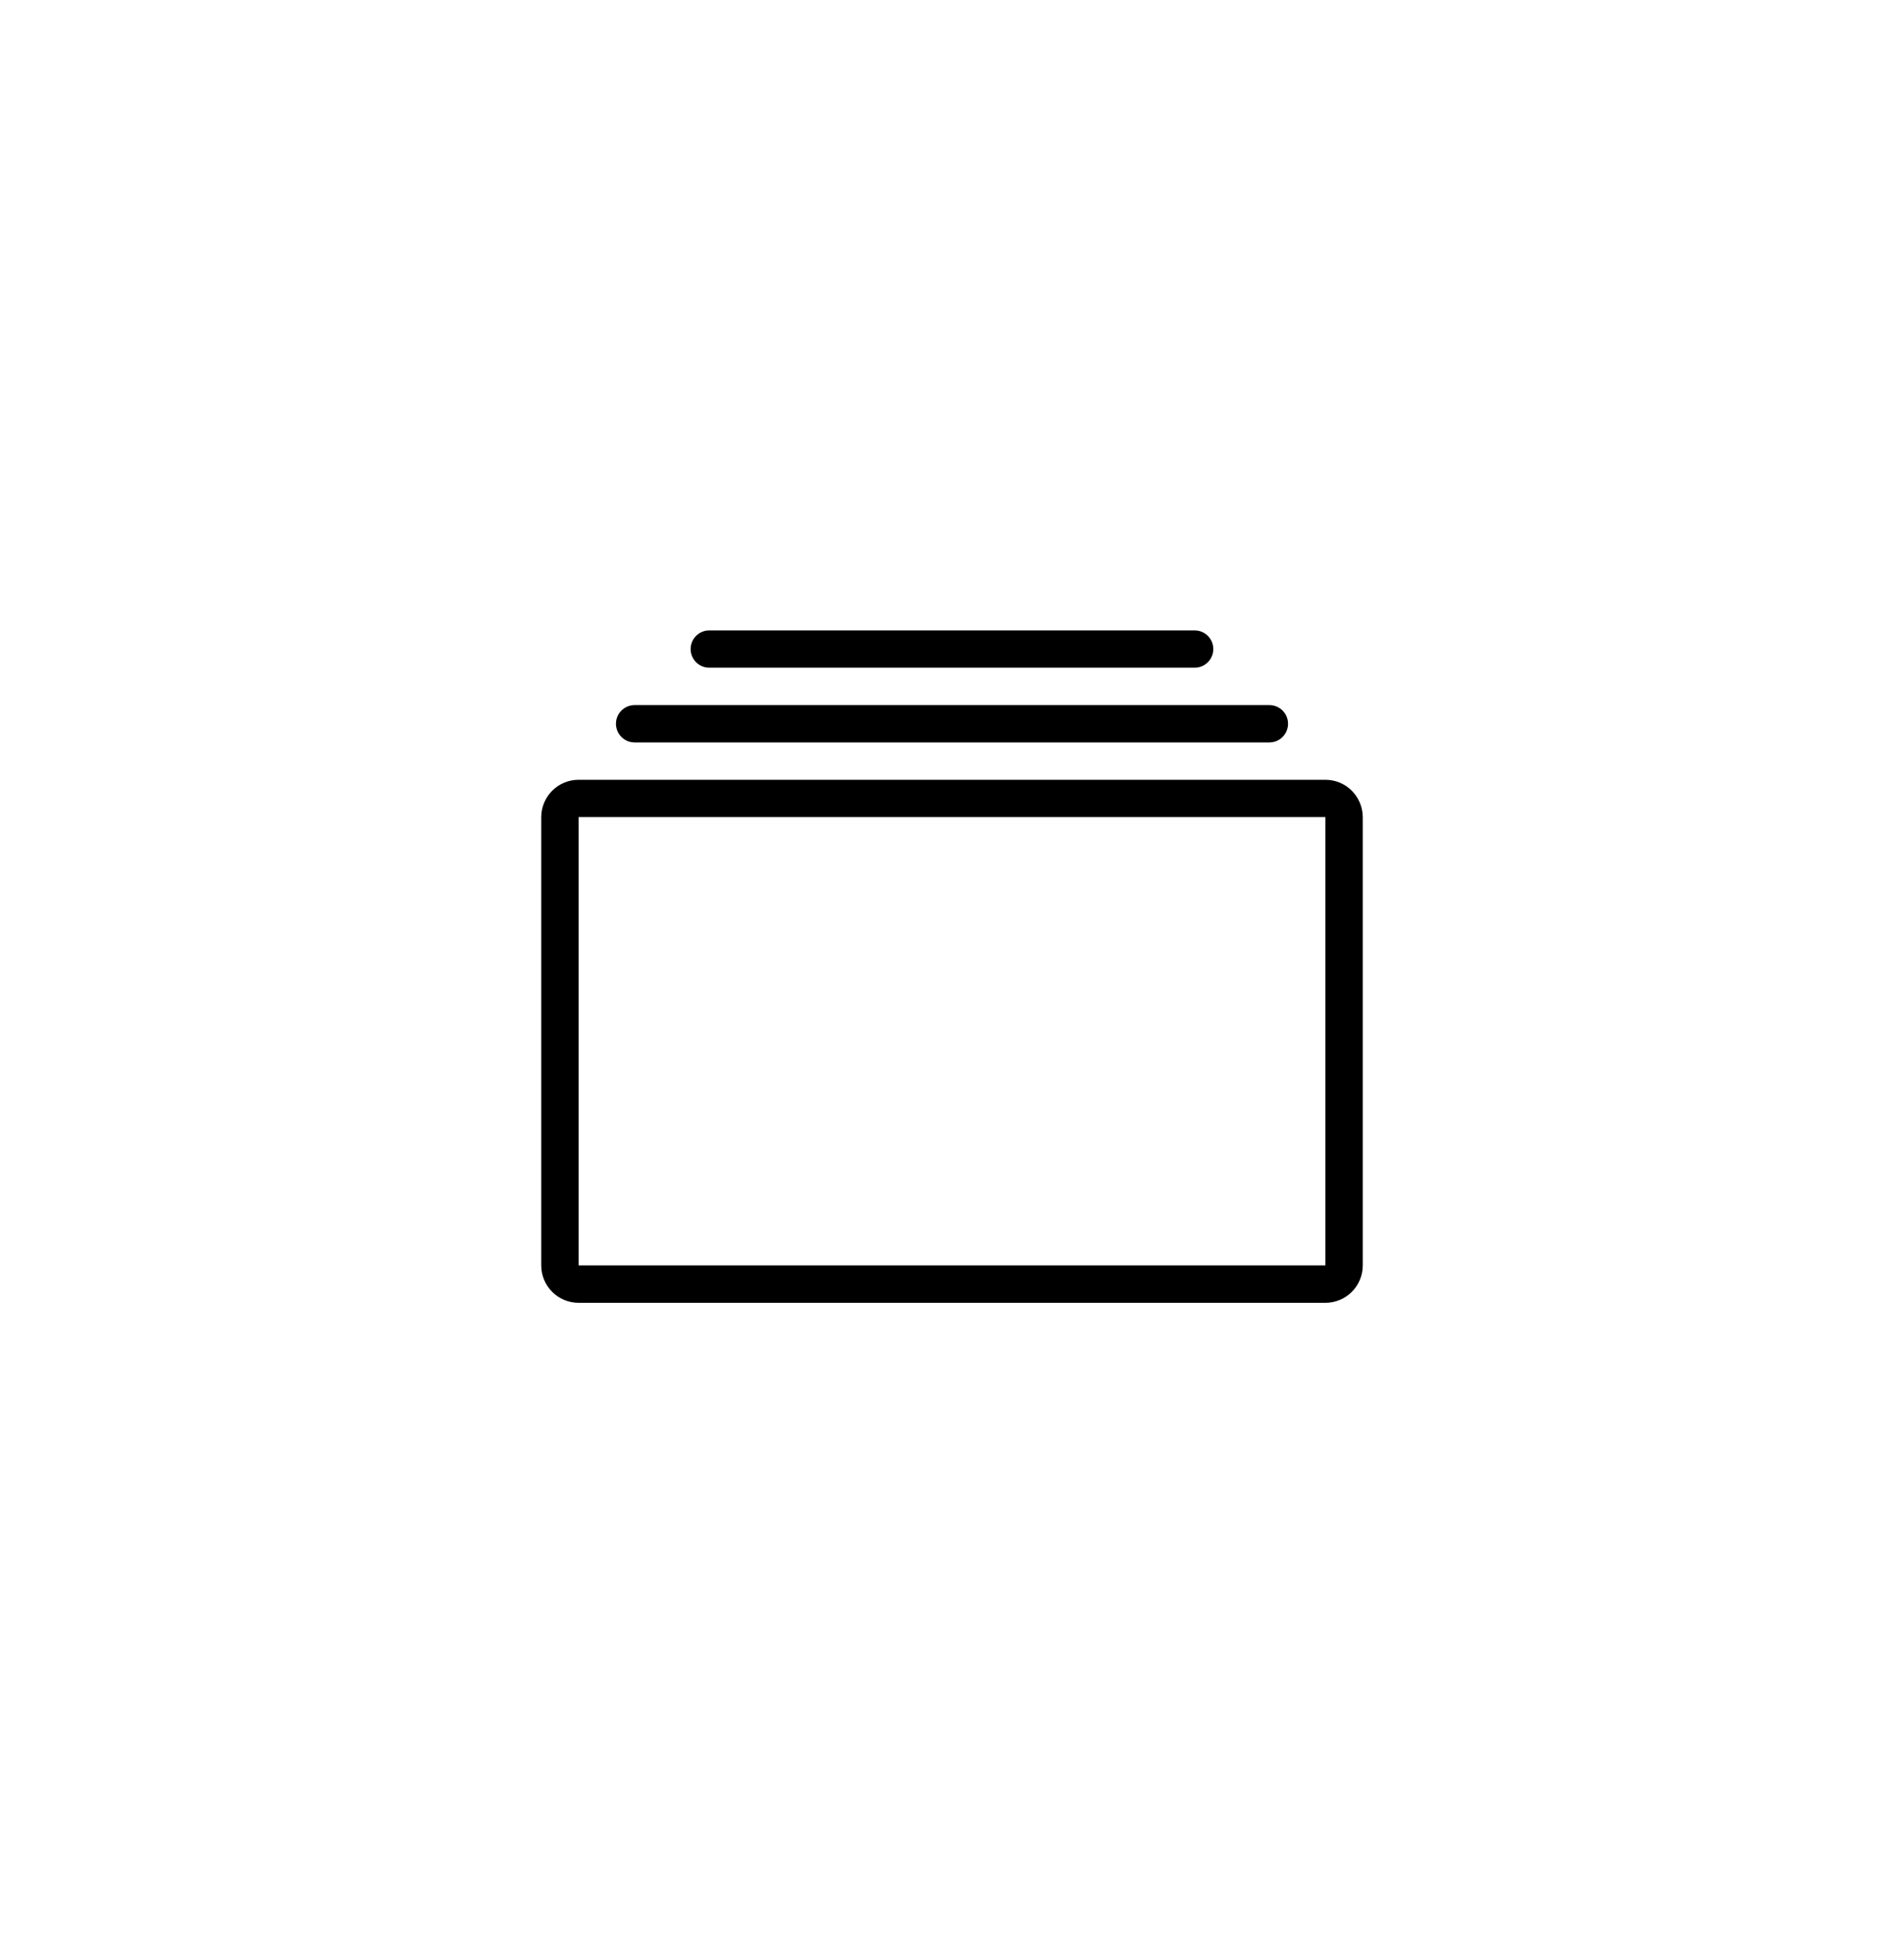 <?xml version="1.0" encoding="utf-8"?>
<!-- Generator: Adobe Illustrator 26.1.0, SVG Export Plug-In . SVG Version: 6.00 Build 0)  -->
<svg version="1.1" id="Camada_1" xmlns="http://www.w3.org/2000/svg" xmlns:xlink="http://www.w3.org/1999/xlink" x="0px" y="0px"
	 viewBox="0 0 251.21 254.94" style="enable-background:new 0 0 251.21 254.94;" xml:space="preserve">
<g id="Photos_3_x40_2x.png_00000003091843462838147060000005448445250379068297_">
	<g>
		<path d="M83.73-533.9c1.36,0,2.46-1.1,2.46-2.46c0-1.36-1.1-2.46-2.46-2.46h-7.39v-59.12h78.82v7.39c0,1.36,1.1,2.46,2.46,2.46
			c1.36,0,2.46-1.1,2.46-2.46v-7.39c0-2.72-2.21-4.93-4.93-4.93H76.34c-2.72,0-4.93,2.21-4.93,4.93v78.82
			c0,2.72,2.21,4.93,4.93,4.93h7.39c1.36,0,2.46-1.1,2.46-2.46c0-1.36-1.1-2.46-2.46-2.46h-7.39v-14.78H83.73z M174.87-583.17H96.04
			c-2.72,0-4.93,2.21-4.93,4.93v78.82c0,2.72,2.21,4.93,4.93,4.93h78.82c2.72,0,4.93-2.21,4.93-4.93v-78.82
			C179.79-580.96,177.59-583.17,174.87-583.17z M174.87-499.42H96.04v-14.78h78.82V-499.42z M174.87-519.12H96.04v-59.12h78.82
			V-519.12z"/>
	</g>
</g>
<g id="Settings_3_x40_2x.png_00000119113662299836838650000011330018024673906619_">
	<g>
		<path d="M-176.42-600.41h-88.68c-5.44,0-9.85,4.41-9.85,9.85v88.68c0,5.44,4.41,9.85,9.85,9.85h88.68c5.44,0,9.85-4.41,9.85-9.85
			v-88.68C-166.57-596-170.98-600.41-176.42-600.41z M-270.02-590.56c0-2.72,2.21-4.93,4.93-4.93h12.15
			c-1.11,8.91-8.16,15.96-17.07,17.07V-590.56z M-270.02-573.44c11.64-1.16,20.89-10.41,22.04-22.05h24.76v3.62
			c-0.02,0.01-0.04,0.01-0.06,0.02l-5.04,1.26c-1.74,0.44-3.1,1.78-3.56,3.5c-0.95,3.54-2.37,6.95-4.21,10.13
			c-0.9,1.55-0.89,3.47,0.04,5.01l2.71,4.52l-8.61,8.61c-0.02-0.01-0.04-0.01-0.05-0.03l-4.5-2.7c-0.78-0.47-1.66-0.7-2.53-0.7
			c-0.85,0-1.7,0.22-2.46,0.66c-3.18,1.84-6.58,3.25-10.11,4.19c-1.73,0.46-3.07,1.83-3.51,3.57l-1.27,5.08
			c-0.01,0.02-0.01,0.04-0.02,0.06h-3.62V-573.44z M-188.74-496.95h-17.18c-3.11-4.12-4.99-9.22-4.99-14.78
			c0-3.46,0.72-6.76,2.01-9.75l13.11,7.28c-0.2,0.79-0.35,1.61-0.35,2.46c0,4.59,3.15,8.41,7.39,9.5V-496.95z M-191.2-511.74
			c0-2.72,2.21-4.93,4.93-4.93s4.93,2.21,4.93,4.93c0,2.72-2.21,4.93-4.93,4.93S-191.2-509.01-191.2-511.74z M-171.49-501.88
			c0,2.72-2.21,4.93-4.93,4.93h-7.39v-5.28c4.24-1.1,7.39-4.92,7.39-9.5c0-0.85-0.14-1.67-0.35-2.46l5.28-2.93V-501.88z
			 M-171.49-522.76l-7.65,4.25c-1.79-1.89-4.32-3.08-7.13-3.08s-5.33,1.19-7.13,3.08l-13.09-7.27c4.45-6.39,11.84-10.58,20.22-10.58
			c5.57,0,10.66,1.89,14.78,5.02V-522.76z M-171.49-537.22c-4.36-2.54-9.37-4.07-14.78-4.07c-16.32,0-29.56,13.23-29.56,29.56
			c0,5.41,1.53,10.42,4.07,14.78h-21.56l-2.12-7.91l4.61-2.56c1.57-0.87,2.54-2.53,2.54-4.32c-0.01-3.68,0.47-7.34,1.42-10.88
			c0.46-1.73-0.05-3.57-1.34-4.82l-3.73-3.61c-0.01-0.01-0.03-0.03-0.04-0.05l6.08-10.54l5.05,1.45c1.72,0.49,3.57,0.01,4.84-1.25
			c2.59-2.59,5.52-4.84,8.72-6.67c1.55-0.89,2.5-2.56,2.47-4.35l-0.08-5.21c0-0.02,0-0.04,0-0.06l11.76-3.15l2.57,4.64
			c0.44,0.8,1.08,1.44,1.84,1.87c0.74,0.43,1.58,0.66,2.46,0.66c3.68,0,7.33,0.48,10.85,1.43c1.35,0.36,2.77,0.11,3.92-0.63V-537.22
			z M-171.49-559.79l-2.64,2.74c-4-1.08-8.08-1.59-12.13-1.59l-2.63-4.74c-0.49-0.88-1.2-1.72-2.05-2.21
			c-0.7-0.41-1.5-0.58-2.37-0.35l-13.96,3.74c-1.93,0.52-2.47,2.57-2.55,4.43l0.09,5.39c-3.52,2.02-6.81,4.52-9.75,7.46l-5.17-1.48
			c-1.76-0.49-3.94-0.4-4.94,1.32l-7.23,12.52c-1,1.73,0.07,3.56,1.32,4.94l3.86,3.74c-1.08,4.02-1.59,8.11-1.59,12.17l-4.71,2.62
			c-1.59,0.89-3.07,2.49-2.55,4.42l2.07,7.73h-26.68c-2.72,0-4.93-2.21-4.93-4.93v-41.87h4.76c1.99,0,3.05-1.84,3.61-3.61l1.31-5.26
			c4-1.07,7.79-2.66,11.3-4.68l4.65,2.79c0.92,0.48,1.97,0.86,2.96,0.86c0.78,0,1.53-0.24,2.15-0.86l10.22-10.22
			c1.41-1.41,0.93-3.54,0-5.11l-2.78-4.63c2.04-3.51,3.63-7.32,4.71-11.33l5.22-1.3c1.77-0.57,3.61-1.62,3.61-3.61v-4.76h41.88
			c2.72,0,4.93,2.21,4.93,4.93V-559.79z"/>
	</g>
</g>
<g id="Users_2_x40_2x.png_00000061457587176540737760000013785832934519796403_">
	<g>
		<path d="M-260.59,474.88c3.31-0.91,9.01-4.66,9.01-13.14c0-7.59-2.47-10.94-3.8-12.73l-0.17-0.22c-0.01-0.02-0.03-0.04-0.04-0.06
			c-0.11-0.32-0.42-1.61,0.25-4.37c0.26-1.08,0.11-2.31-0.35-3.32c-1-2.19-2.86-6.26-1.55-9.32c2.16-5.25,3.07-5.65,5.49-6.71
			c0.23-0.1,0.46-0.22,0.68-0.36c0.61-0.39,3.09-1.31,5.64-1.31c1.23,0,2.25,0.23,3.06,0.64c0.21-0.85,0.47-1.7,0.82-2.55
			c0.3-0.75,0.62-1.4,0.93-2.07c-1.53-0.66-3.18-0.95-4.81-0.95c-3.56,0-6.94,1.23-8.29,2.09c-3.94,1.72-5.59,3.31-8.08,9.35
			c-2.16,5.07,0.41,10.58,1.67,13.35c-1.54,6.33,0.6,8.5,0.6,8.5c1.12,1.53,3.02,3.75,3.02,10.05c0,7.17-5.52,8.43-5.52,8.43
			c-4.48,1.57-10.46,4.9-10.46,14.75c0,0,0,2.46,2.46,2.46l10.98,0c0.59-1.83,1.37-3.48,2.31-4.93l-10.66,0
			C-266.64,477.77-263.73,476.01-260.59,474.88z M-198.65,475.59c0,0-8.83-2.1-8.83-11.33c0-8.1,3.63-10.95,5.03-12.92
			c0,0,2.88-2.52,0.95-10.66c3.21-4.46,4.26-11.72,0.32-20.68c-2.19-5.24-4.13-8.1-7.08-9.77c-2.16-1.23-4.62-1.68-7.01-1.68
			c-4.45,0-8.67,1.58-10.36,2.68c-4.93,2.21-8.24,4.25-11.35,12.02c-2.7,6.52,0.51,13.6,2.09,17.16
			c-1.93,8.14,0.75,10.93,0.75,10.93c1.4,1.97,5.03,4.82,5.03,12.92c0,9.22-8.83,11.33-8.83,11.33c-5.6,2.02-17.31,5.88-17.31,19.18
			c0,0,0,2.46,2.46,2.46h68.97c2.46,0,2.46-2.46,2.46-2.46C-181.35,481.47-193.05,477.61-198.65,475.59z M-250.12,492.31
			c1.15-6.94,7.22-9.71,13.43-11.94l0.19-0.07c4.43-1.18,12.31-5.9,12.31-16.04c0-8.6-3.49-12.8-5.36-15.06
			c-0.38-0.46-0.83-1.04-0.72-0.91c-0.15-0.33-0.89-2.26,0.18-6.75c0.5-2.1-0.35-3.26-0.35-3.26c-1.34-3.03-3.85-8.66-1.97-13.21
			c2.52-6.29,4.75-7.53,8.79-9.35c0.24-0.11,0.46-0.23,0.68-0.37c0.77-0.5,4-1.88,7.66-1.88c1.83,0,3.37,0.35,4.59,1.04
			c1.46,0.83,2.87,2.4,4.99,7.46c3.96,9.02,1.45,14.07,0.19,15.82c-0.83,1.16-1.13,2.62-0.8,4.01c0.98,4.14,0.34,5.88,0.18,6.23
			c-0.04,0.05-0.63,0.8-0.93,1.16c-1.87,2.26-5.36,6.45-5.36,15.06c0,10.14,7.88,14.87,12.31,16.04l0.19,0.07
			c6.21,2.23,12.28,5,13.43,11.94H-250.12z M-174.56,470.17c0,0-5.52-1.25-5.52-8.43c0-6.3,1.9-8.52,3.02-10.05
			c0,0,2.14-2.18,0.6-8.5c1.26-2.77,3.83-8.27,1.67-13.35c-2.49-6.04-4.14-7.63-8.08-9.35c-1.35-0.86-4.72-2.09-8.29-2.09
			c-1.68,0-3.4,0.3-4.97,1.02c0.63,1.59,1.16,3.17,1.54,4.73c0.06-0.04,0.13-0.08,0.19-0.12c0.84-0.46,1.93-0.7,3.24-0.7
			c2.55,0,5.03,0.93,5.64,1.31c0.22,0.14,0.44,0.26,0.68,0.36c2.42,1.06,3.33,1.45,5.49,6.71c1.3,3.06-0.55,7.13-1.55,9.32
			c-0.46,1.01-0.62,2.24-0.35,3.32c0.67,2.76,0.36,4.06,0.25,4.37c-0.01,0.02-0.03,0.04-0.04,0.06l-0.17,0.22
			c-1.33,1.8-3.8,5.14-3.8,12.73c0,8.48,5.7,12.23,9.01,13.14c3.14,1.13,6.05,2.89,6.79,7.57l-10.65,0c0.95,1.45,1.72,3.1,2.31,4.93
			l10.98,0c2.46,0,2.46-2.46,2.46-2.46C-164.1,475.07-170.08,471.73-174.56,470.17z"/>
	</g>
</g>
<g id="Desktop_Right_00000088826190035798563040000017469087167322420392_">
	<g>
		<path d="M-178.88-262.34h-88.68c-5.44,0-9.85,4.41-9.85,9.85v73.9c0,5.44,4.41,9.85,9.85,9.85h34.49v9.85h-7.39
			c-1.36,0-2.46,1.1-2.46,2.46s1.1,2.46,2.46,2.46h7.39h19.71h7.39c1.36,0,2.46-1.1,2.46-2.46s-1.1-2.46-2.46-2.46h-7.39v-9.85
			h34.49c5.44,0,9.85-4.41,9.85-9.85v-73.9C-169.03-257.93-173.44-262.34-178.88-262.34z M-218.29-158.88h-9.85v-9.85h9.85V-158.88z
			 M-173.96-178.59c0,2.72-2.21,4.93-4.93,4.93h-34.49h-19.71h-34.49c-2.72,0-4.93-2.21-4.93-4.93v-4.93h98.53V-178.59z
			 M-173.96-188.44h-98.53v-64.04c0-2.72,2.21-4.93,4.93-4.93h88.68c2.72,0,4.93,2.21,4.93,4.93V-188.44z M-204.24-224.67
			l-9.85-9.85c-0.44-0.45-1.06-0.72-1.74-0.72c-1.36,0-2.46,1.1-2.46,2.46c0,0.68,0.28,1.3,0.72,1.74l5.65,5.65h-28.54h0
			c-1.36,0-2.46,1.1-2.46,2.46c0,1.36,1.1,2.46,2.46,2.46h28.54l-5.65,5.65c-0.45,0.44-0.72,1.06-0.72,1.74
			c0,1.36,1.1,2.46,2.46,2.46c0.68,0,1.3-0.27,1.74-0.72l9.85-9.85c0.45-0.44,0.72-1.06,0.72-1.74
			C-203.51-223.61-203.79-224.22-204.24-224.67L-204.24-224.67z"/>
	</g>
</g>
<g id="Write_x40_2x.png_00000004523929305170232900000003917077782298072706_">
	<g>
		<path d="M177.33-234.23c-1.36,0-2.46,1.1-2.46,2.46v54.19c0,5.44-4.41,9.85-9.85,9.85H86.19c-5.44,0-9.85-4.41-9.85-9.85v-78.82
			c0-5.44,4.41-9.85,9.85-9.85h54.19c1.36,0,2.46-1.1,2.46-2.46c0-1.36-1.1-2.46-2.46-2.46H86.19c-8.16,0-14.78,6.62-14.78,14.78
			v78.82c0,8.16,6.62,14.78,14.78,14.78h78.82c8.16,0,14.78-6.62,14.78-14.78v-54.19C179.79-233.12,178.69-234.23,177.33-234.23z
			 M98.51-189.89l21.02-3.61l56.65-56.65c2.23-2.23,3.61-5.31,3.61-8.71c0-6.8-5.51-12.32-12.32-12.32c-3.4,0-6.48,1.38-8.71,3.61
			l-56.65,56.65L98.51-189.89z M162.25-264.09c1.34-1.34,3.18-2.16,5.22-2.16c4.08,0,7.39,3.31,7.39,7.39
			c0,2.04-0.83,3.89-2.17,5.23l-3.18,3.18l-10.45-10.45L162.25-264.09z M155.59-257.42l10.45,10.45l-45.36,45.36v-5.53v-4.93h-4.93
			h-5.52L155.59-257.42z M106.57-207.13h9.18v9.18l-11.08,1.9L106.57-207.13z"/>
	</g>
</g>
<g id="Photo_List_x40_2x.png">
	<g>
		<path d="M93.58,88.06h64.04c1.36,0,2.46-1.1,2.46-2.46c0-1.36-1.1-2.46-2.46-2.46H93.58c-1.36,0-2.46,1.1-2.46,2.46
			C91.12,86.96,92.22,88.06,93.58,88.06z M83.73,97.91h83.75c1.36,0,2.46-1.1,2.46-2.46c0-1.36-1.1-2.46-2.46-2.46H83.73
			c-1.36,0-2.46,1.1-2.46,2.46C81.27,96.81,82.37,97.91,83.73,97.91z M174.87,102.84H76.34c-2.72,0-4.93,2.21-4.93,4.93v59.12
			c0,2.72,2.21,4.93,4.93,4.93h98.53c2.72,0,4.93-2.21,4.93-4.93v-59.12C179.79,105.04,177.59,102.84,174.87,102.84z M174.87,166.88
			H76.34v-59.12h98.53V166.88z"/>
	</g>
</g>
<g id="Box_Download_x40_2x.png_00000162328484305095887960000000382725492874569871_">
	<g>
		<path d="M-233.07,134.85c-1.36,0-2.46,1.1-2.46,2.46c0,0.68,0.28,1.3,0.72,1.74l14.78,14.78c0.45,0.45,1.06,0.72,1.74,0.72
			c0.68,0,1.3-0.28,1.74-0.72l14.78-14.78c0.45-0.44,0.72-1.06,0.72-1.74c0-1.36-1.1-2.46-2.46-2.46c-0.68,0-1.3,0.27-1.74,0.72
			l-10.57,10.57V78.2c0,0,0,0,0,0c0-1.36-1.1-2.46-2.46-2.46c-1.36,0-2.46,1.1-2.46,2.46v67.95l-10.57-10.57
			C-231.78,135.13-232.39,134.85-233.07,134.85z M-169.03,100.37h-9.85h-29.56c-1.36,0-2.46,1.1-2.46,2.46
			c0,1.36,1.1,2.46,2.46,2.46h39.41v9.85h-39.41c-1.36,0-2.46,1.1-2.46,2.46c0,1.36,1.1,2.46,2.46,2.46h29.56v59.12h-78.82v-59.12
			h29.56c1.36,0,2.46-1.1,2.46-2.46c0-1.36-1.1-2.46-2.46-2.46h-39.41v-9.85h39.41c1.36,0,2.46-1.1,2.46-2.46
			c0-1.36-1.1-2.46-2.46-2.46h-29.56h-9.85c-2.72,0-4.93,2.21-4.93,4.93v9.85c0,2.72,2.21,4.93,4.93,4.93h4.93v59.12
			c0,2.72,2.21,4.93,4.93,4.93h78.82c2.72,0,4.93-2.21,4.93-4.93v-59.12h4.93c2.72,0,4.93-2.21,4.93-4.93v-9.85
			C-164.1,102.57-166.31,100.37-169.03,100.37z"/>
	</g>
</g>
<g id="Download_2">
	<g>
		<path d="M105.9,462.75c-1.36,0-2.46,1.1-2.46,2.46c0,0.68,0.28,1.3,0.72,1.74l19.71,19.71c0.45,0.45,1.06,0.72,1.74,0.72
			c0.68,0,1.3-0.27,1.74-0.72l19.71-19.71c0.45-0.44,0.72-1.06,0.72-1.74c0-1.36-1.1-2.46-2.46-2.46c-0.68,0-1.3,0.28-1.74,0.72
			l-15.5,15.5v-77.8c0-1.36-1.1-2.46-2.46-2.46c-1.36,0-2.46,1.1-2.46,2.46v77.8l-15.5-15.5
			C107.19,463.02,106.58,462.75,105.9,462.75z M162.55,433.19h-27.1c-1.36,0-2.46,1.1-2.46,2.46c0,1.36,1.1,2.46,2.46,2.46h24.63
			v64.04H91.12v-64.04h24.63c1.36,0,2.46-1.1,2.46-2.46c0-1.36-1.1-2.46-2.46-2.46h-27.1c-1.36,0-2.46,1.1-2.46,2.46v68.97
			c0,1.36,1.1,2.46,2.46,2.46h73.9c1.36,0,2.46-1.1,2.46-2.46v-68.97C165.02,434.29,163.91,433.19,162.55,433.19z"/>
	</g>
</g>
</svg>
